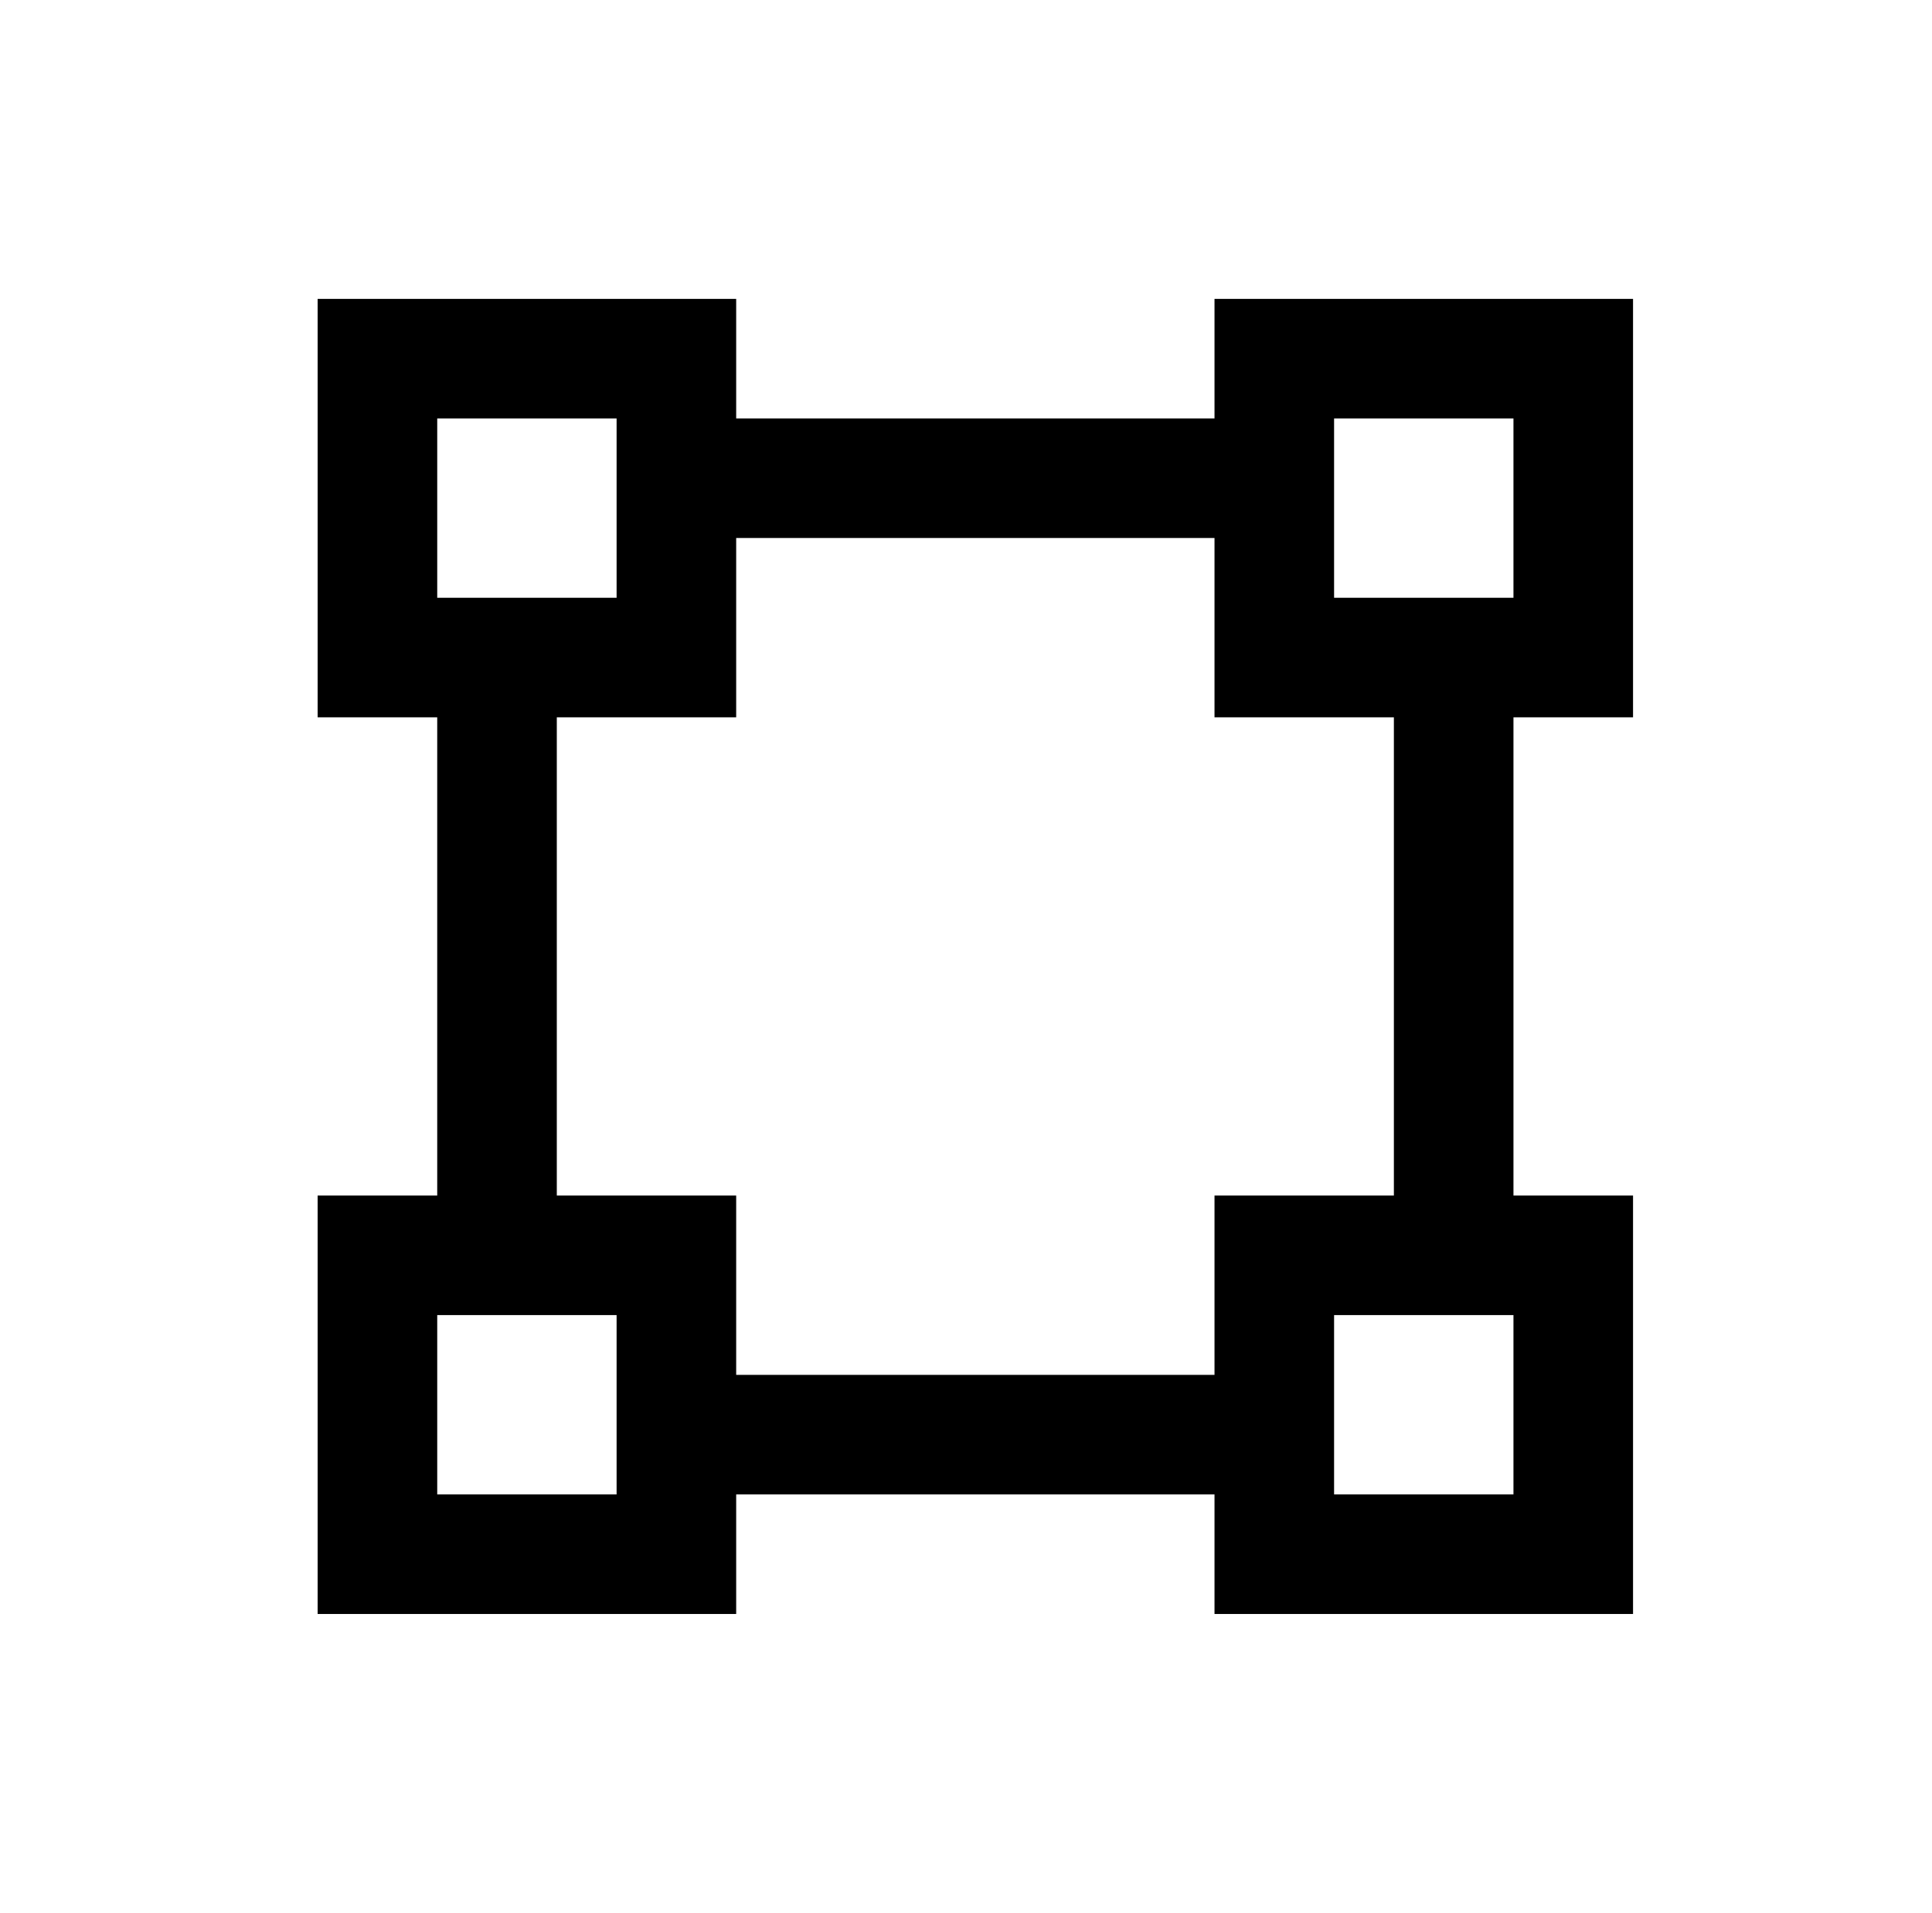 <?xml version="1.0" standalone="no"?>
<!DOCTYPE svg PUBLIC "-//W3C//DTD SVG 1.1//EN" "http://www.w3.org/Graphics/SVG/1.1/DTD/svg11.dtd" >
<svg xmlns="http://www.w3.org/2000/svg" xmlns:xlink="http://www.w3.org/1999/xlink" version="1.1" viewBox="-10 0 1034 1024">
   <path fill="currentColor"
d="M160 160v224h64v256h-64v224h224v-64h256v64h224v-224h-64v-256h64v-224h-224v64h-256v-64h-224zM224 224h96v96h-96v-96zM704 224h96v96h-96v-96zM384 288h256v96h96v256h-96v96h-256v-96h-96v-256h96v-96zM224 704h96v96h-96v-96zM704 704h96v96h-96v-96z" />
</svg>
